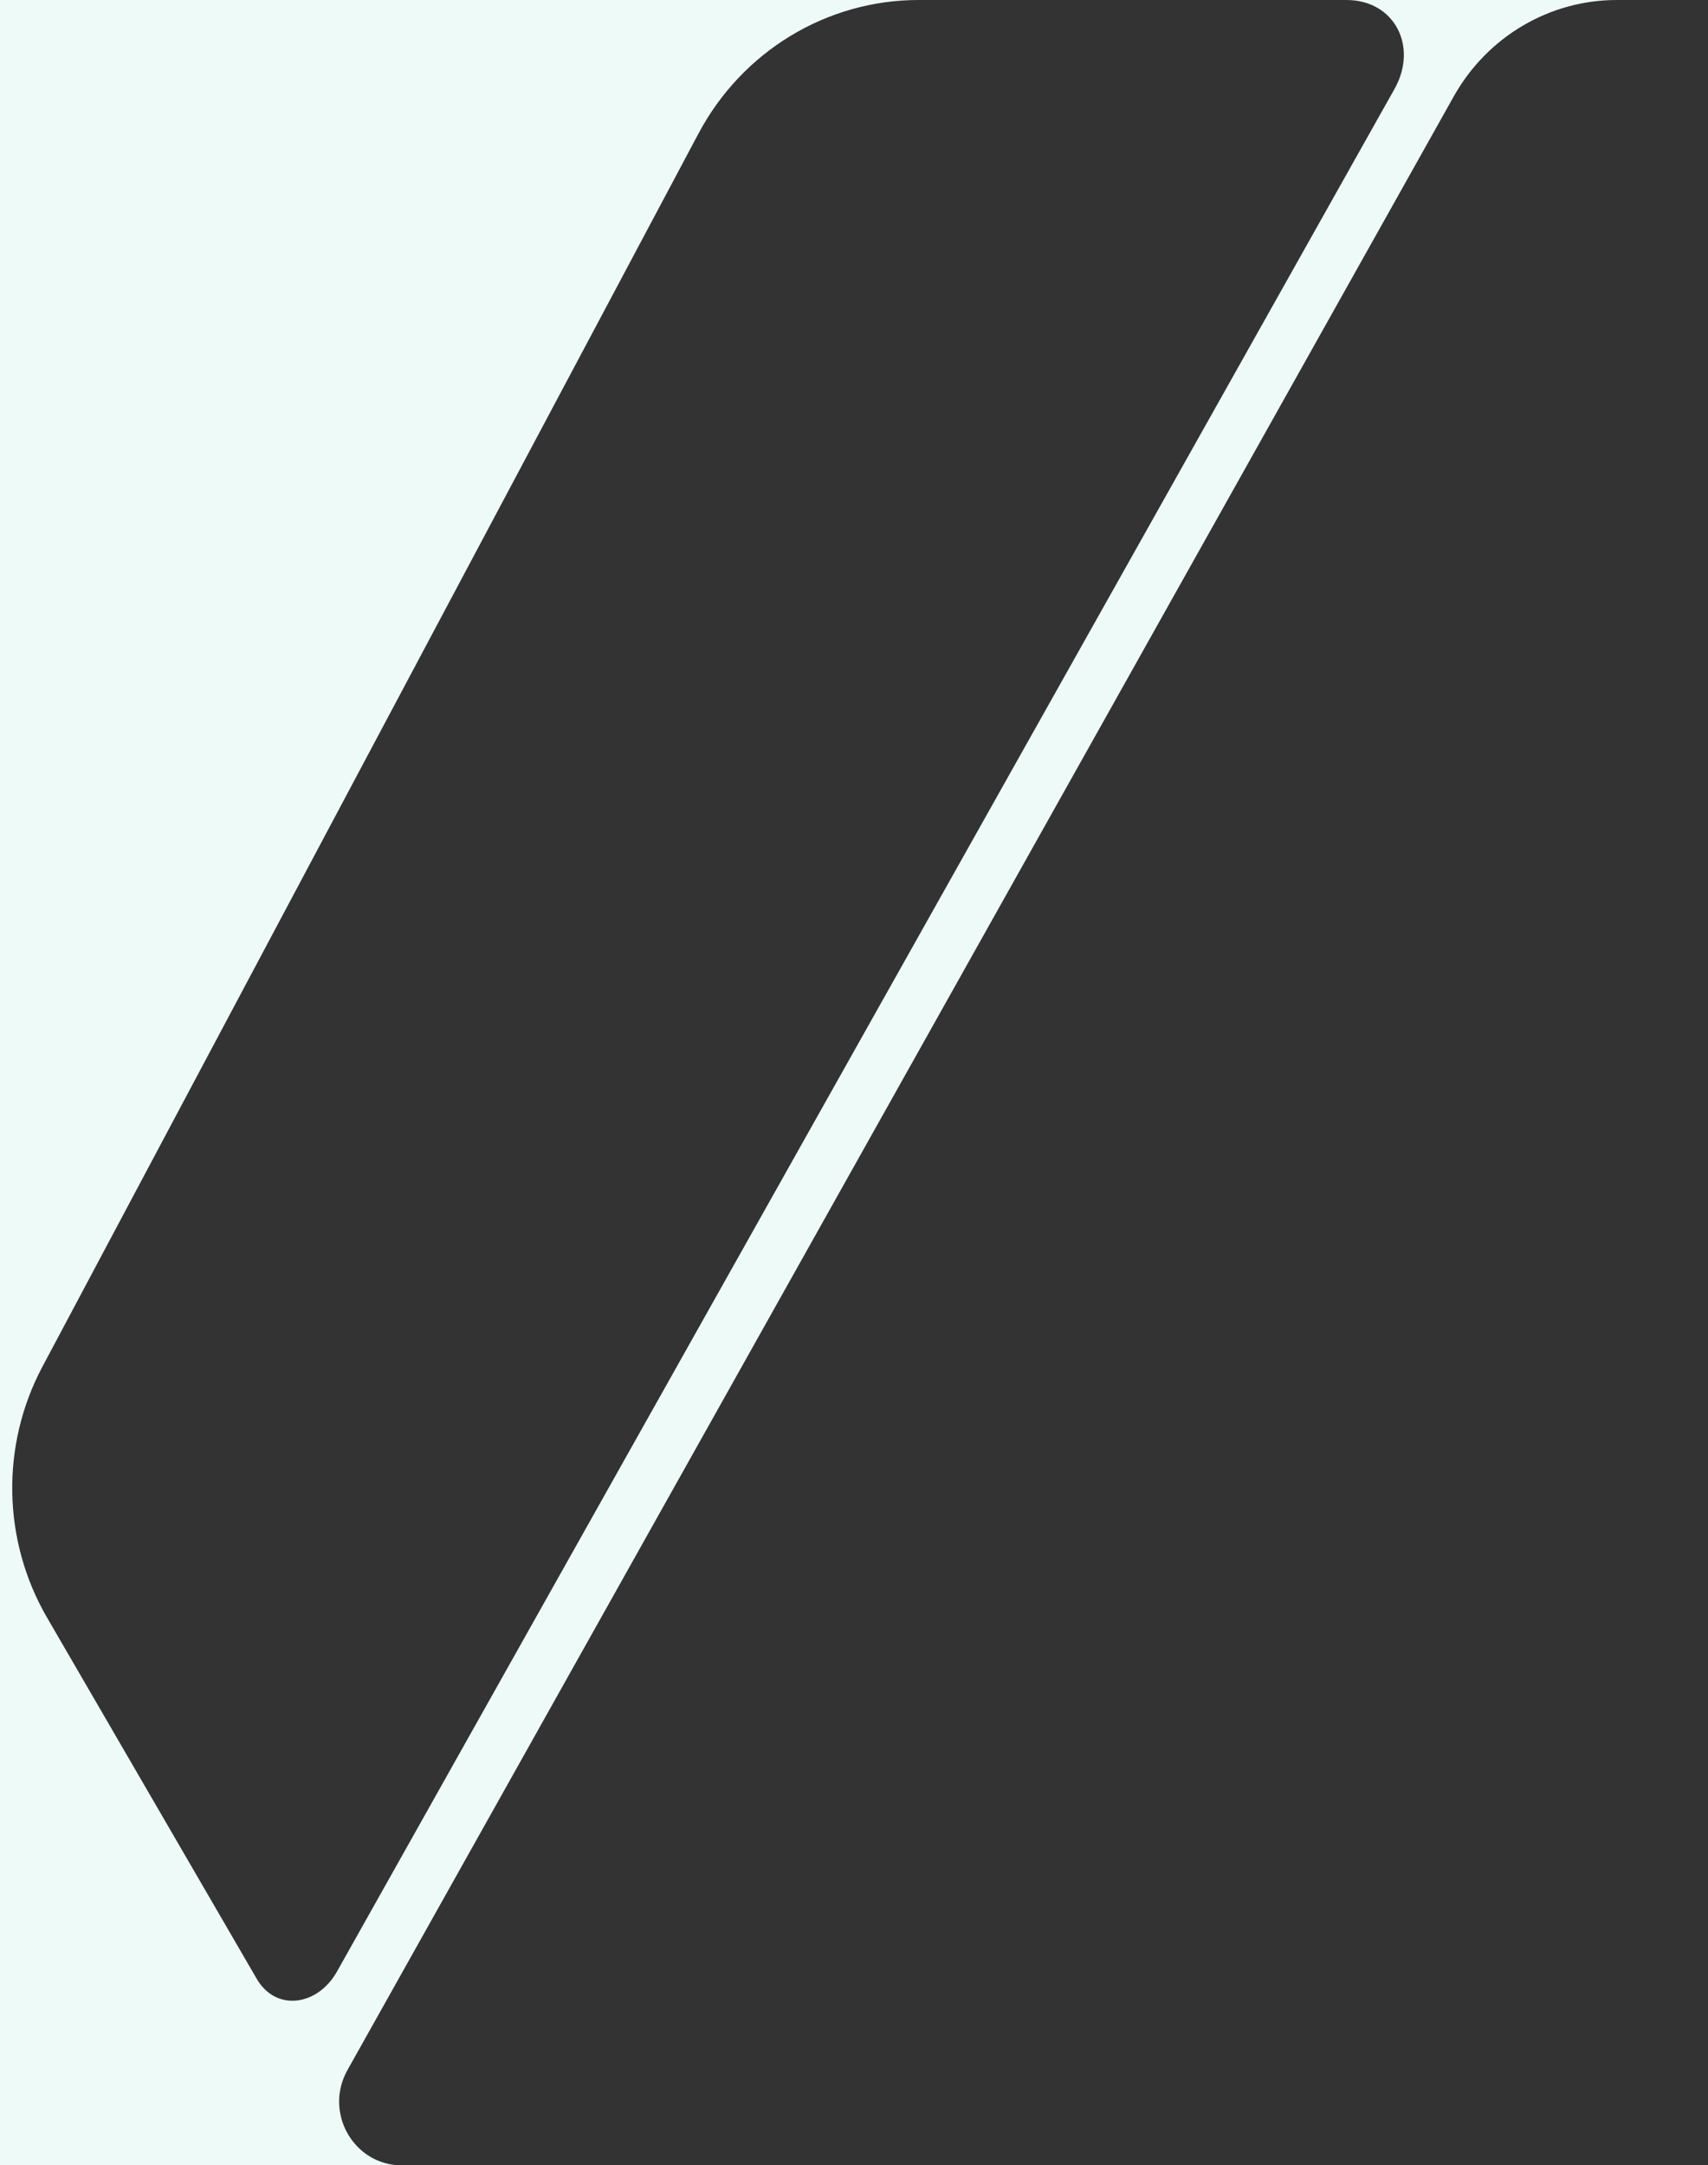 <svg width="273" height="346" viewBox="0 0 273 346" fill="none" xmlns="http://www.w3.org/2000/svg">
<rect x="0" y="0" width="273" height="346" fill="#333333" stroke="none"/>
<path fill-rule="evenodd" clip-rule="evenodd" d="M55.534 330.78L232.366 15.399C237.704 5.878 247.65 0 258.422 0H215.212C222.903 0 226.715 7.448 222.88 14.233L53.842 315.069C50.786 320.475 44.137 321.539 41.019 316.169L7.517 258.473C0.372 246.167 0.092 230.949 6.781 218.38L111.653 21.321C118.645 8.184 132.146 0 146.826 0H0V346H64.219C56.544 346 51.73 337.564 55.534 330.78Z" fill="#EDFAF8"/>
</svg>
